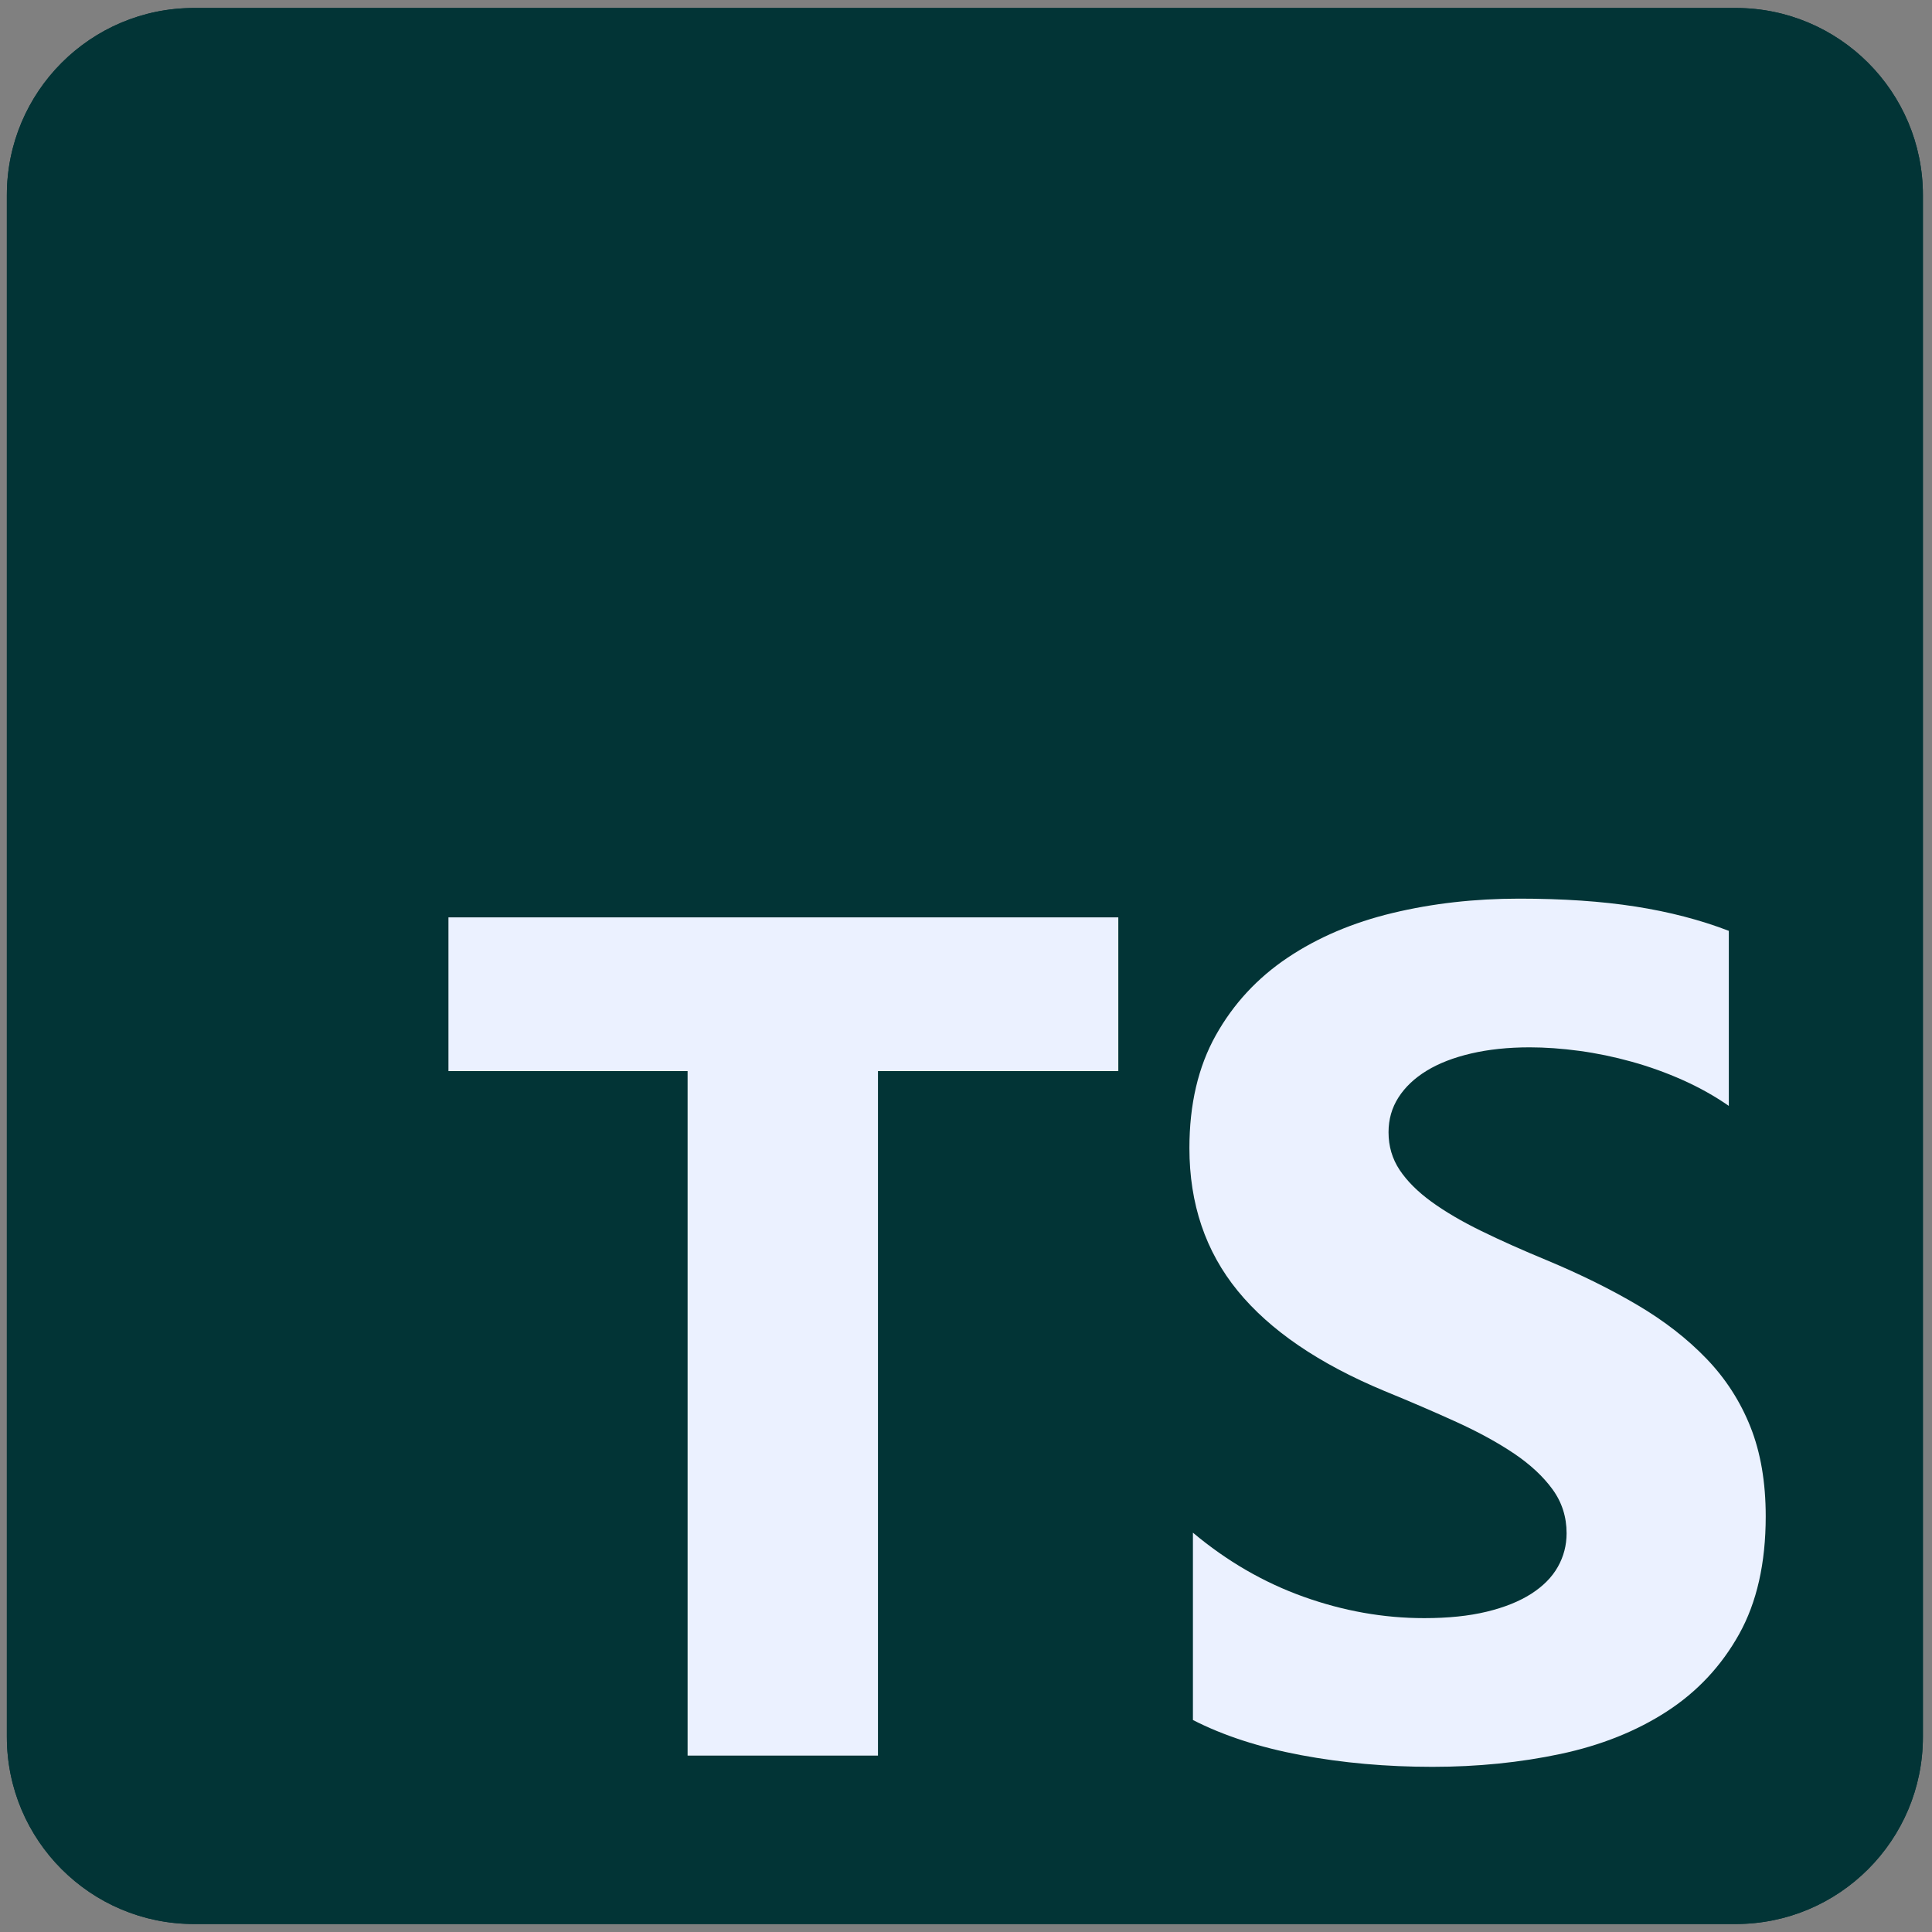 <svg width="121" height="121" viewBox="0 0 121 121" fill="none" xmlns="http://www.w3.org/2000/svg">
<rect x="0" y="0" width="121" height="121" fill="#808080" stroke="none"/>
<g clip-path="url(#clip0_582_1184)">
<path d="M108.711 0.5H12.148C5.676 0.5 0.43 5.747 0.43 12.219V108.781C0.43 115.253 5.676 120.5 12.148 120.5H108.711C115.183 120.5 120.43 115.253 120.43 108.781V12.219C120.43 5.747 115.183 0.5 108.711 0.5Z" fill="#023436"/>
<path d="M108.711 0.5H12.148C5.676 0.5 0.43 5.747 0.43 12.219V108.781C0.43 115.253 5.676 120.5 12.148 120.5H108.711C115.183 120.5 120.43 115.253 120.43 108.781V12.219C120.43 5.747 115.183 0.5 108.711 0.5Z" fill="#023436"/>
<path fill-rule="evenodd" clip-rule="evenodd" d="M74.712 95.99V107.723C76.62 108.701 78.876 109.434 81.48 109.923C84.084 110.412 86.829 110.656 89.715 110.656C92.527 110.656 95.198 110.387 97.729 109.85C100.26 109.312 102.48 108.426 104.387 107.191C106.294 105.957 107.804 104.344 108.917 102.351C110.03 100.359 110.586 97.897 110.586 94.963C110.586 92.837 110.268 90.973 109.632 89.372C108.996 87.771 108.08 86.347 106.881 85.1C105.683 83.854 104.246 82.735 102.571 81.745C100.896 80.755 99.007 79.82 96.904 78.941C95.364 78.305 93.982 77.688 92.759 77.089C91.536 76.49 90.497 75.879 89.641 75.256C88.785 74.632 88.125 73.972 87.66 73.276C87.196 72.579 86.963 71.791 86.963 70.911C86.963 70.104 87.171 69.377 87.587 68.729C88.003 68.081 88.59 67.525 89.348 67.061C90.106 66.597 91.035 66.236 92.135 65.979C93.236 65.723 94.459 65.594 95.804 65.594C96.782 65.594 97.815 65.668 98.903 65.814C99.991 65.961 101.086 66.187 102.186 66.493C103.287 66.798 104.356 67.183 105.396 67.647C106.435 68.112 107.395 68.65 108.275 69.261V58.298C106.49 57.613 104.54 57.106 102.425 56.776C100.309 56.446 97.882 56.281 95.143 56.281C92.356 56.281 89.715 56.581 87.22 57.18C84.726 57.778 82.531 58.713 80.636 59.984C78.741 61.256 77.243 62.875 76.143 64.843C75.043 66.81 74.492 69.163 74.492 71.901C74.492 75.396 75.501 78.378 77.518 80.847C79.536 83.316 82.599 85.406 86.707 87.117C88.321 87.777 89.825 88.425 91.219 89.06C92.612 89.696 93.817 90.356 94.832 91.04C95.846 91.725 96.647 92.47 97.234 93.277C97.821 94.083 98.115 95 98.115 96.027C98.115 96.784 97.931 97.487 97.564 98.135C97.198 98.783 96.641 99.345 95.895 99.822C95.15 100.298 94.22 100.671 93.108 100.94C91.995 101.209 90.693 101.343 89.201 101.343C86.658 101.343 84.139 100.897 81.645 100.005C79.151 99.113 76.84 97.775 74.712 95.99ZM54.987 67.082H70.039V57.453H28.086V67.082H43.064V109.953H54.987V67.082Z" fill="#EBF1FF"/>
</g>
<defs>
<clipPath id="clip0_582_1184">
<rect width="120" height="120" fill="white" transform="translate(0.43 0.5)"/>
</clipPath>
</defs>
</svg>
